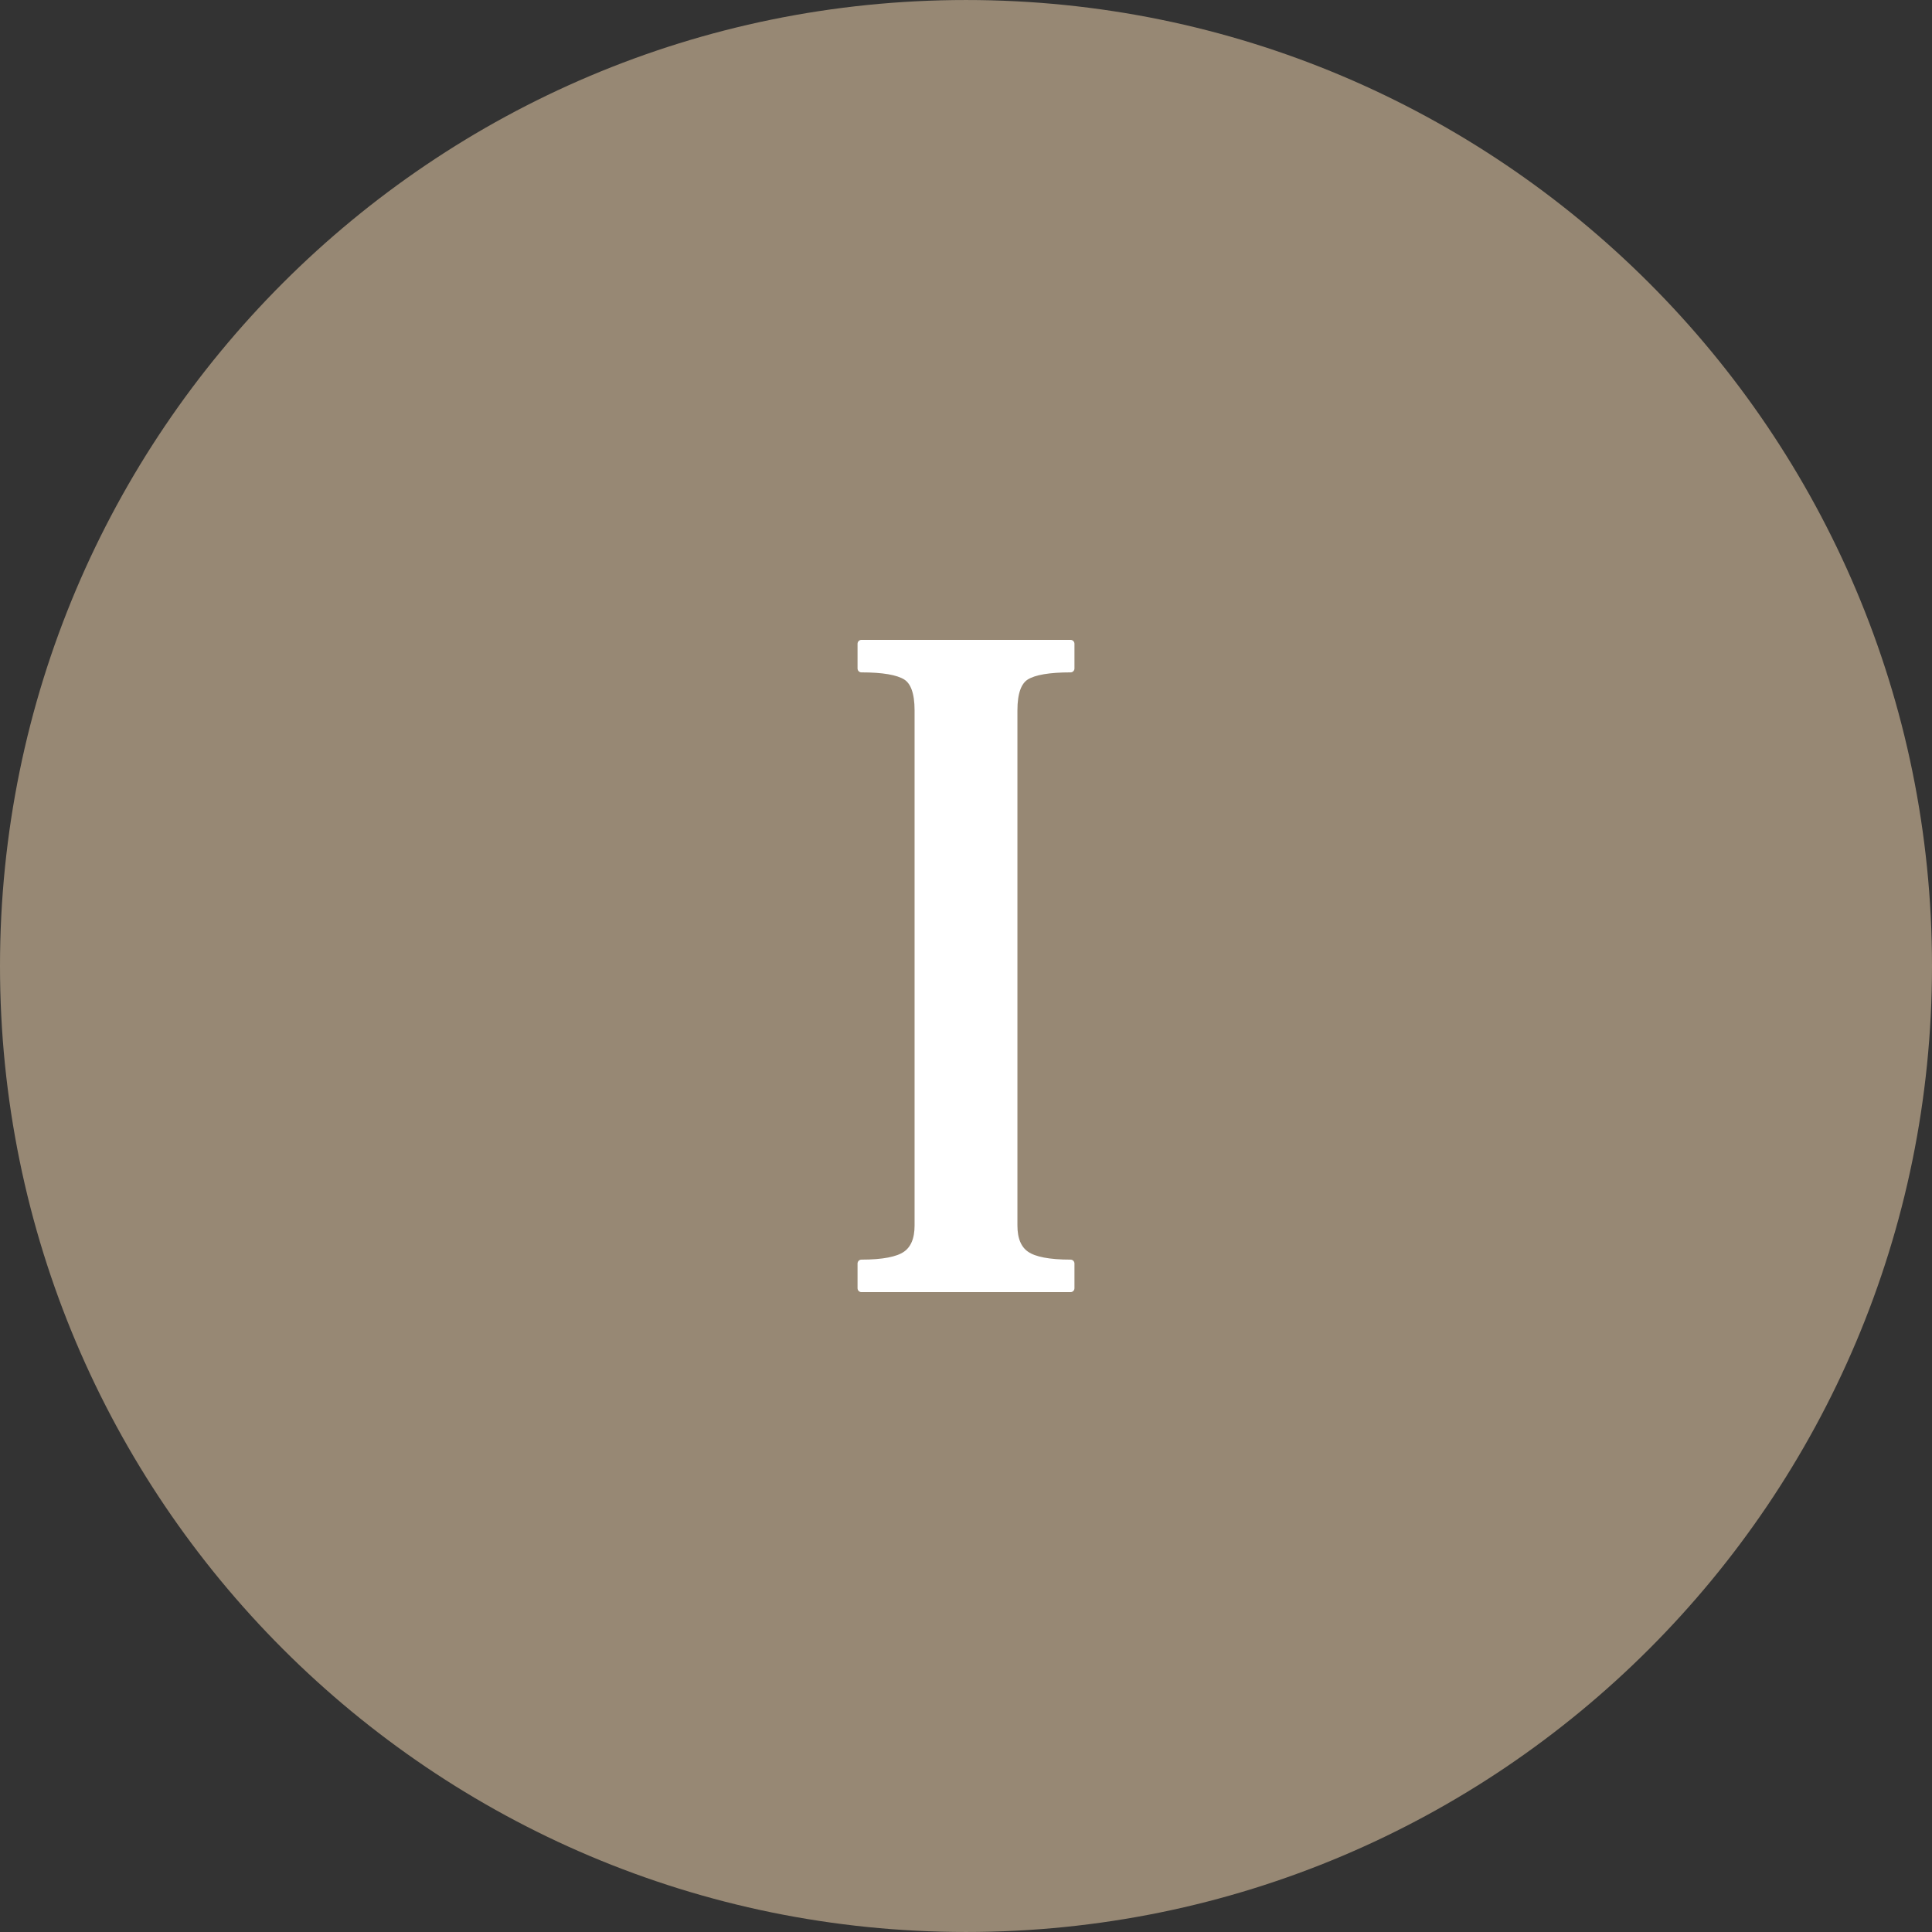 <?xml version="1.0" encoding="UTF-8"?>
<svg xmlns="http://www.w3.org/2000/svg" xmlns:xlink="http://www.w3.org/1999/xlink" id="Layer_1" viewBox="0 0 496.158 496.158" xml:space="preserve">
  <rect x="0" y="0" width="496.158" height="496.158" fill="#333333" stroke="none"/>
  <path style="fill:#978874;" d="M248.082,0.003C111.07,0.003,0,111.062,0,248.085c0,137,111.07,248.07,248.082,248.07  c137.006,0,248.076-111.07,248.076-248.07C496.158,111.062,385.088,0.003,248.082,0.003z"></path>
  <path style="fill:#FFFFFF;" d="M263.459,173.627c2.115-1.302,5.938-1.954,11.473-1.954v-6.347h-53.705v6.347  c5.534,0,9.356,0.652,11.474,1.954c2.115,1.302,3.173,4.231,3.173,8.788v132.307c0,3.582-1.058,6.103-3.173,7.567  c-2.117,1.464-5.939,2.197-11.474,2.197v6.347h53.705v-6.347c-5.534,0-9.357-0.732-11.473-2.197  c-2.118-1.464-3.174-3.986-3.174-7.567V182.414C260.285,177.858,261.341,174.928,263.459,173.627z"></path>
  <path style="fill:none;stroke:#FFFFFF;stroke-width:2;stroke-linecap:round;stroke-linejoin:round;stroke-miterlimit:10;" d="  M263.459,173.627c2.115-1.302,5.938-1.954,11.473-1.954v-6.347h-53.705v6.347c5.534,0,9.356,0.652,11.474,1.954  c2.115,1.302,3.173,4.231,3.173,8.788v132.307c0,3.582-1.058,6.103-3.173,7.567c-2.117,1.464-5.939,2.197-11.474,2.197v6.347h53.705  v-6.347c-5.534,0-9.357-0.732-11.473-2.197c-2.118-1.464-3.174-3.986-3.174-7.567V182.414  C260.285,177.858,261.341,174.928,263.459,173.627z"></path>
</svg>
